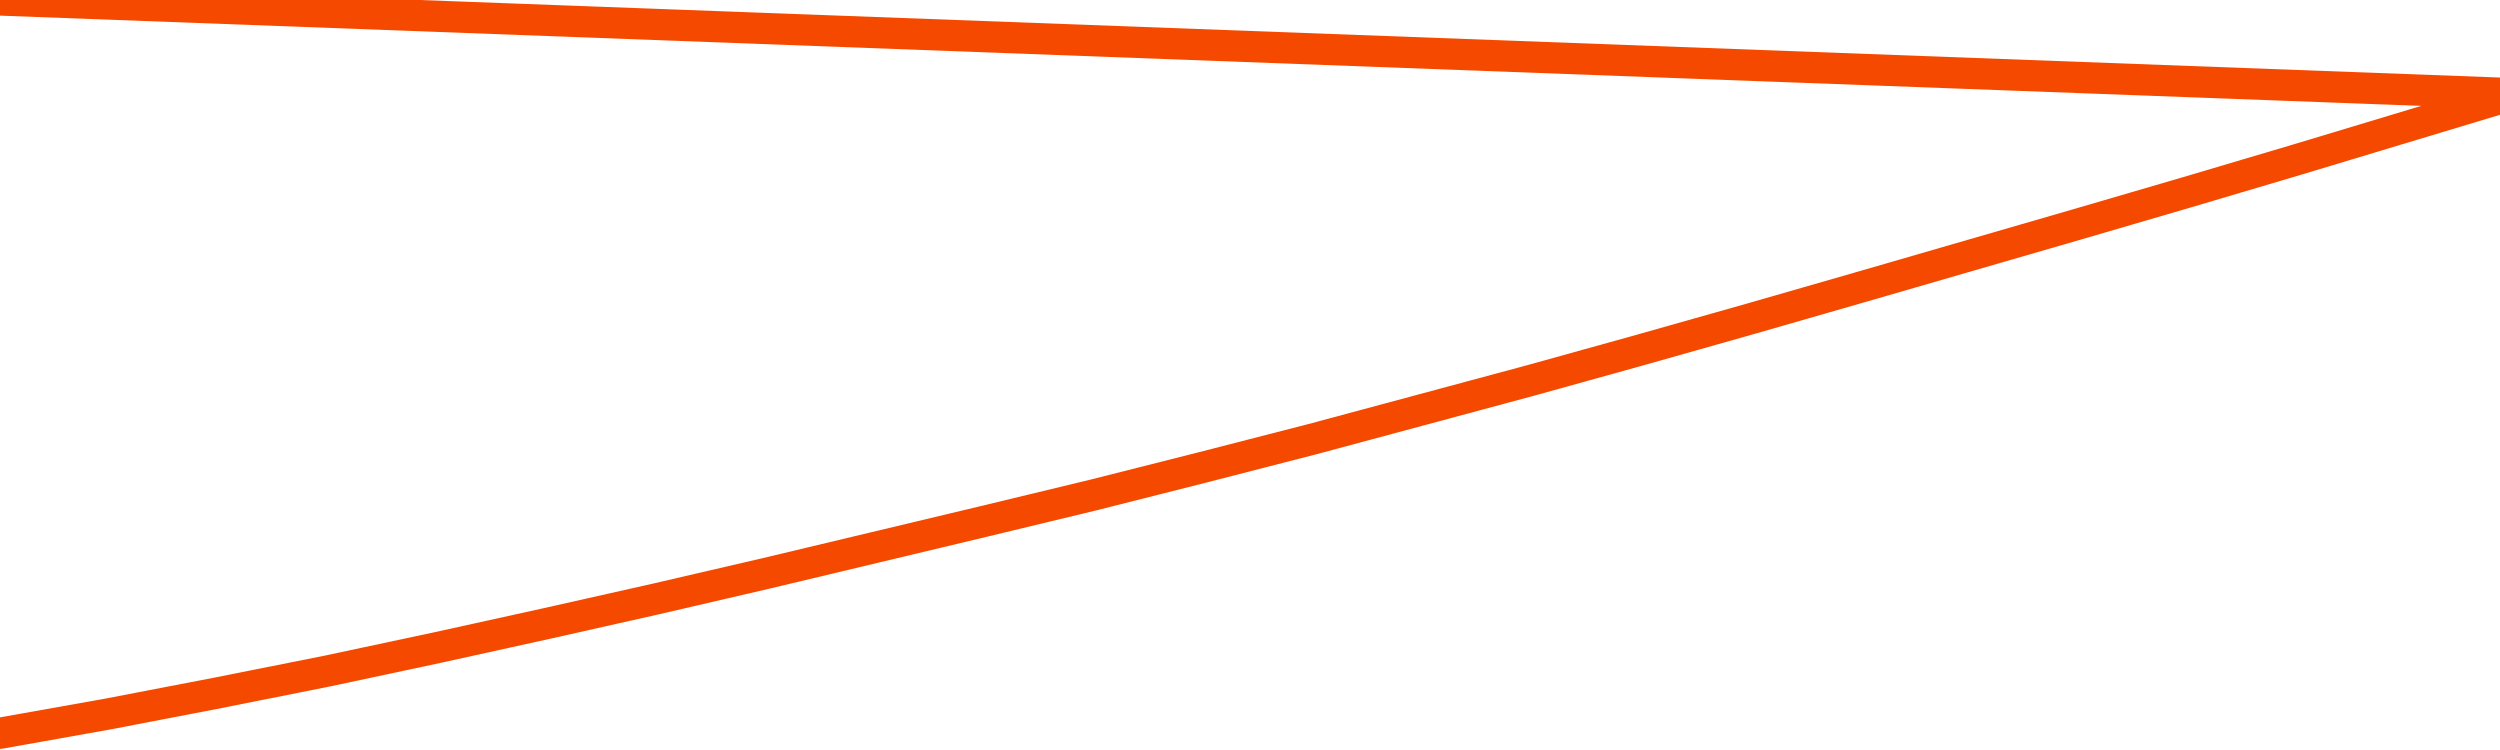       <svg
        version="1.1"
        xmlns="http://www.w3.org/2000/svg"
        width="80"
        height="24"
        viewBox="0 0 80 24">
        <path
          fill="url(#gradient)"
          fill-opacity="0.56"
          stroke="none"
          d="M 0,26 0.0,23.464 3.5,22.84 7.0,22.166 10.5,21.468 14.0,20.722 17.5,19.951 21.0,19.164 24.5,18.352 28.0,17.517 31.5,16.681 35.0,15.837 38.5,14.952 42.0,14.052 45.5,13.111 49.0,12.169 52.5,11.196 56.0,10.206 59.5,9.199 63.0,8.185 66.5,7.171 70.0,6.148 73.5,5.11 77.0,4.055 80.5,3.0 82,26 Z"
        />
        <path
          fill="none"
          stroke="#F64900"
          stroke-width="1"
          stroke-linejoin="round"
          stroke-linecap="round"
          d="M 0.0,23.464 3.5,22.84 7.0,22.166 10.5,21.468 14.0,20.722 17.5,19.951 21.0,19.164 24.5,18.352 28.0,17.517 31.5,16.681 35.0,15.837 38.5,14.952 42.0,14.052 45.5,13.111 49.0,12.169 52.5,11.196 56.0,10.206 59.5,9.199 63.0,8.185 66.5,7.171 70.0,6.148 73.5,5.11 77.0,4.055 80.5,3.0.join(' ') }"
        />
      </svg>

